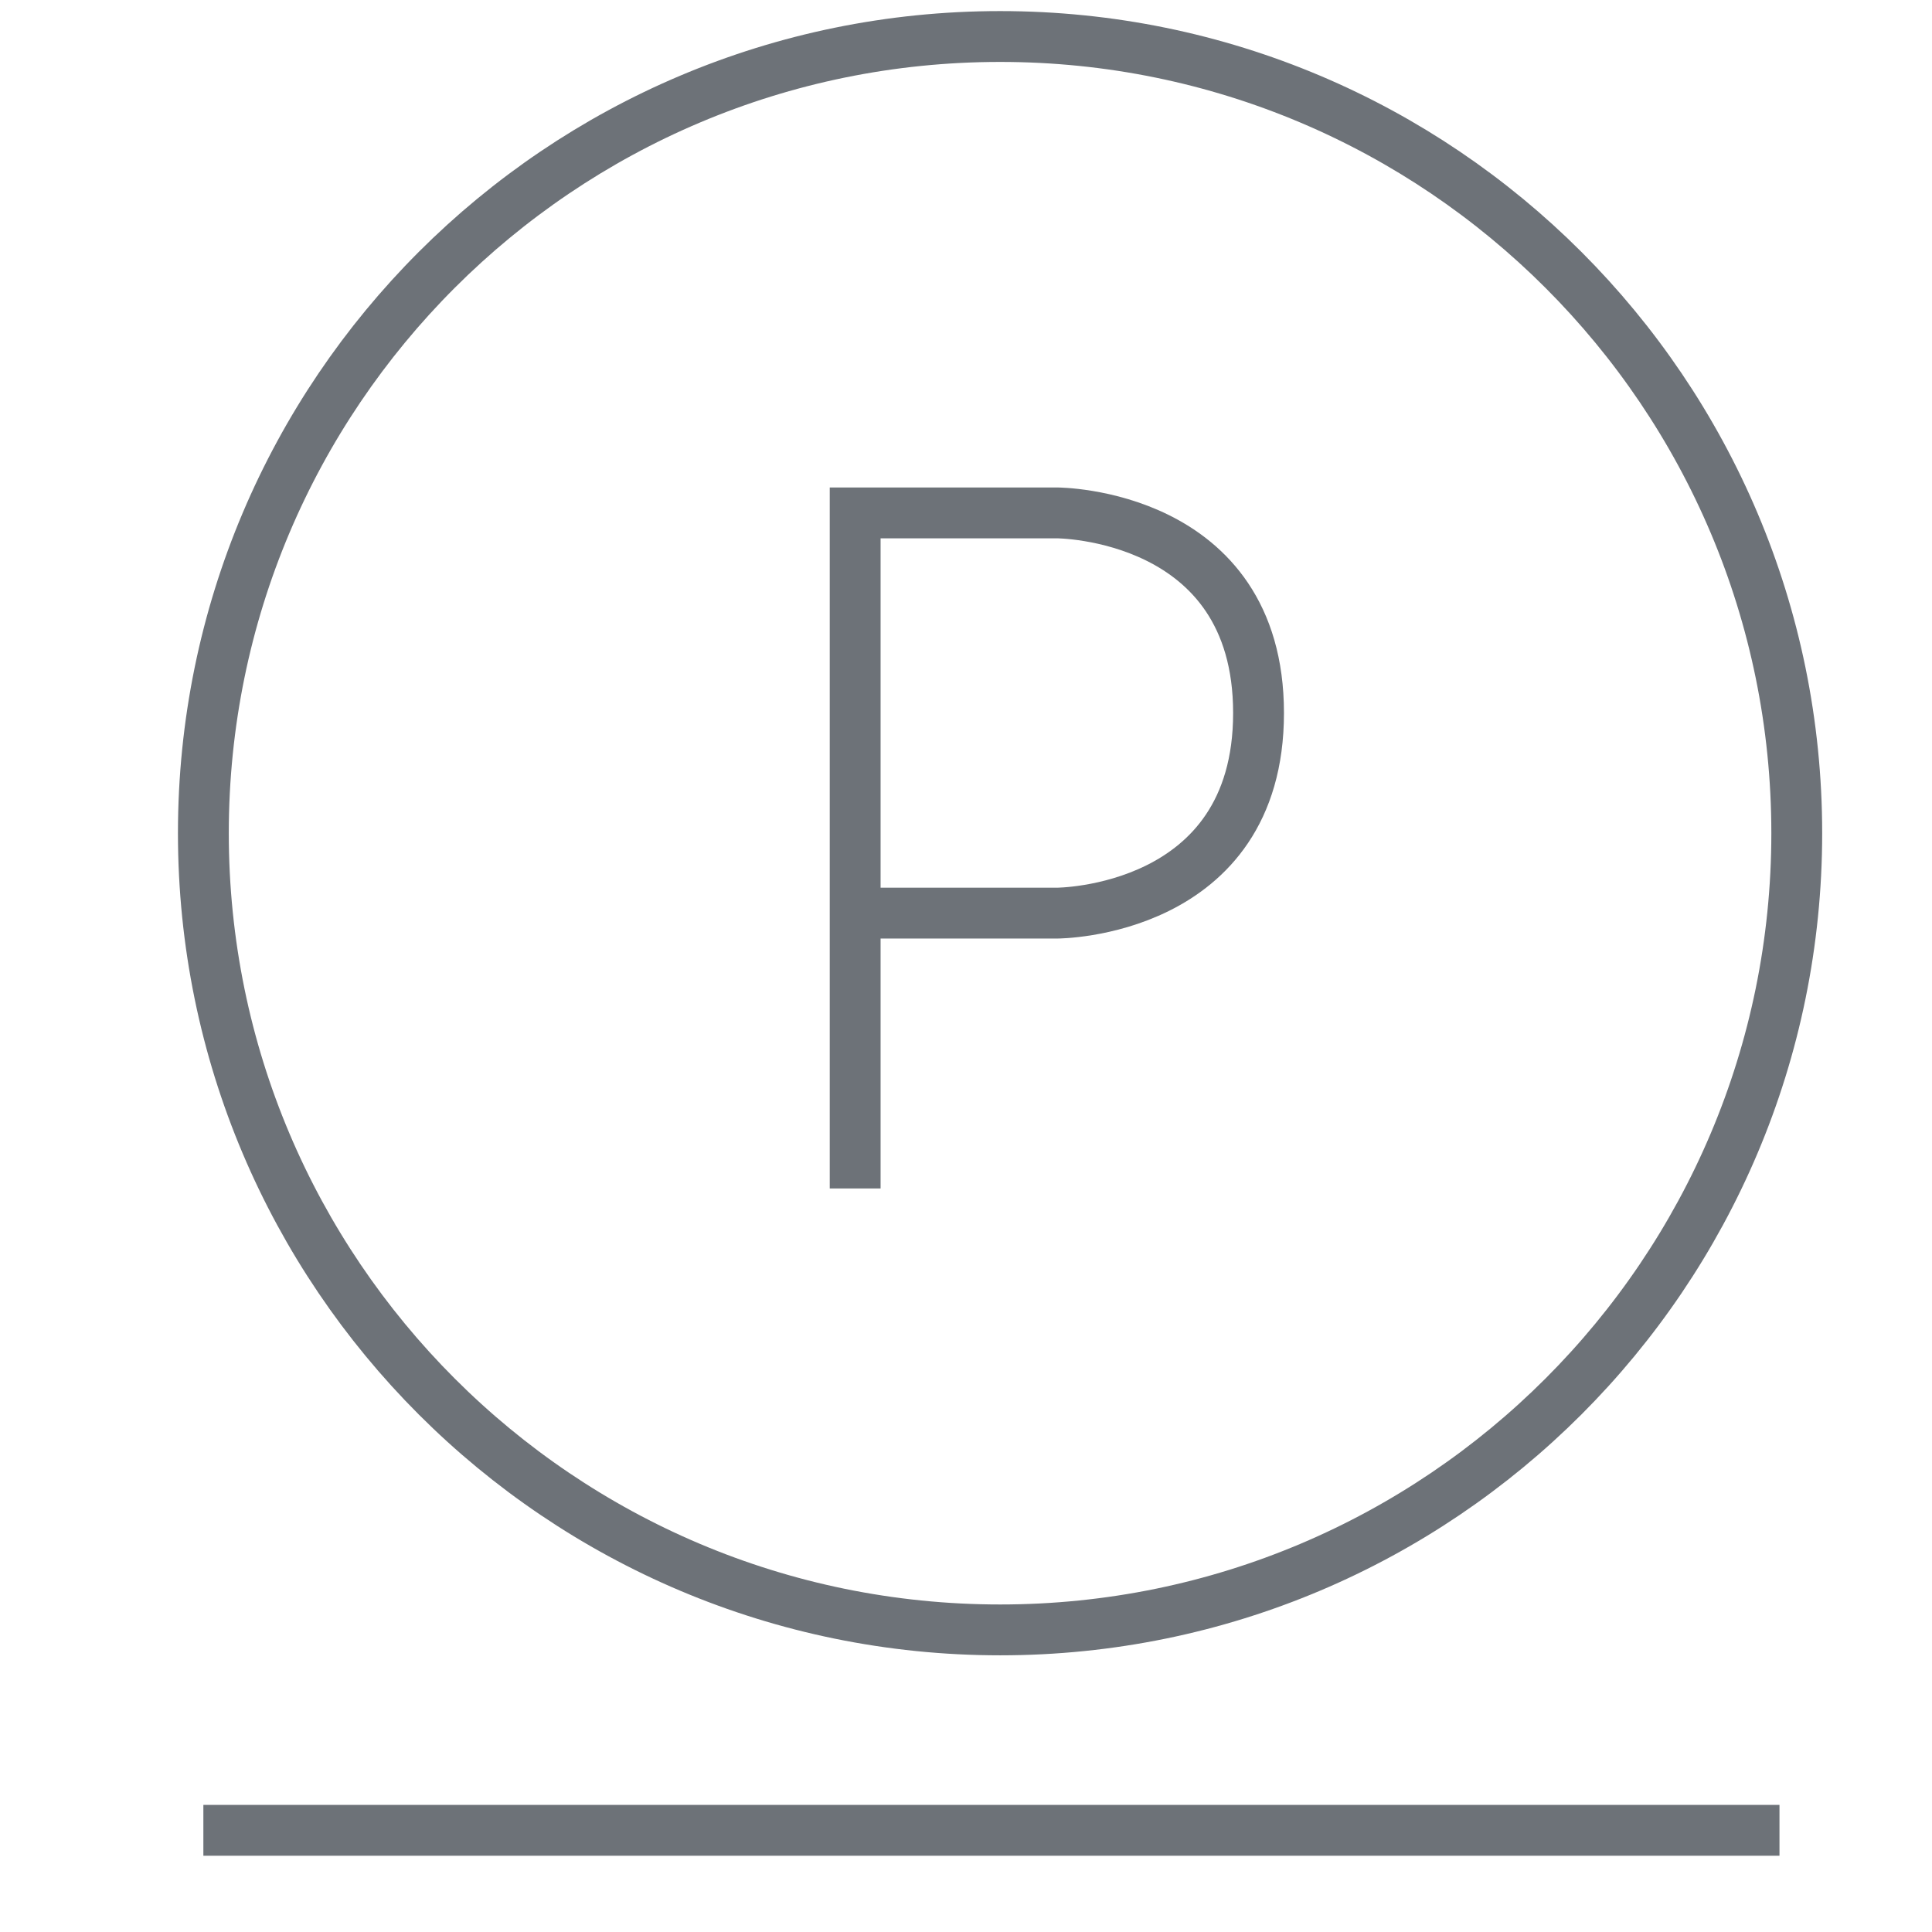 <svg xmlns="http://www.w3.org/2000/svg" fill="none" viewBox="0 0 19 19" height="19" width="19">
<path stroke-width="0.5" stroke="#6D7278" d="M17.67 8.194C17.67 12.521 14.162 16.029 9.836 16.029C5.509 16.029 2 12.521 2 8.194C2 3.867 5.509 0.359 9.836 0.359C14.162 0.359 17.67 3.867 17.67 8.194Z" clip-rule="evenodd" fill-rule="evenodd"></path>
<path stroke-width="0.5" stroke="#6D7278" d="M8.41 11.688V5.044H10.394C10.394 5.044 12.377 5.044 12.377 7.012C12.377 8.98 10.394 8.98 10.394 8.98H8.41"></path>
<path stroke-width="0.5" stroke="#6D7278" d="M2 18H17.5"></path>
</svg>
